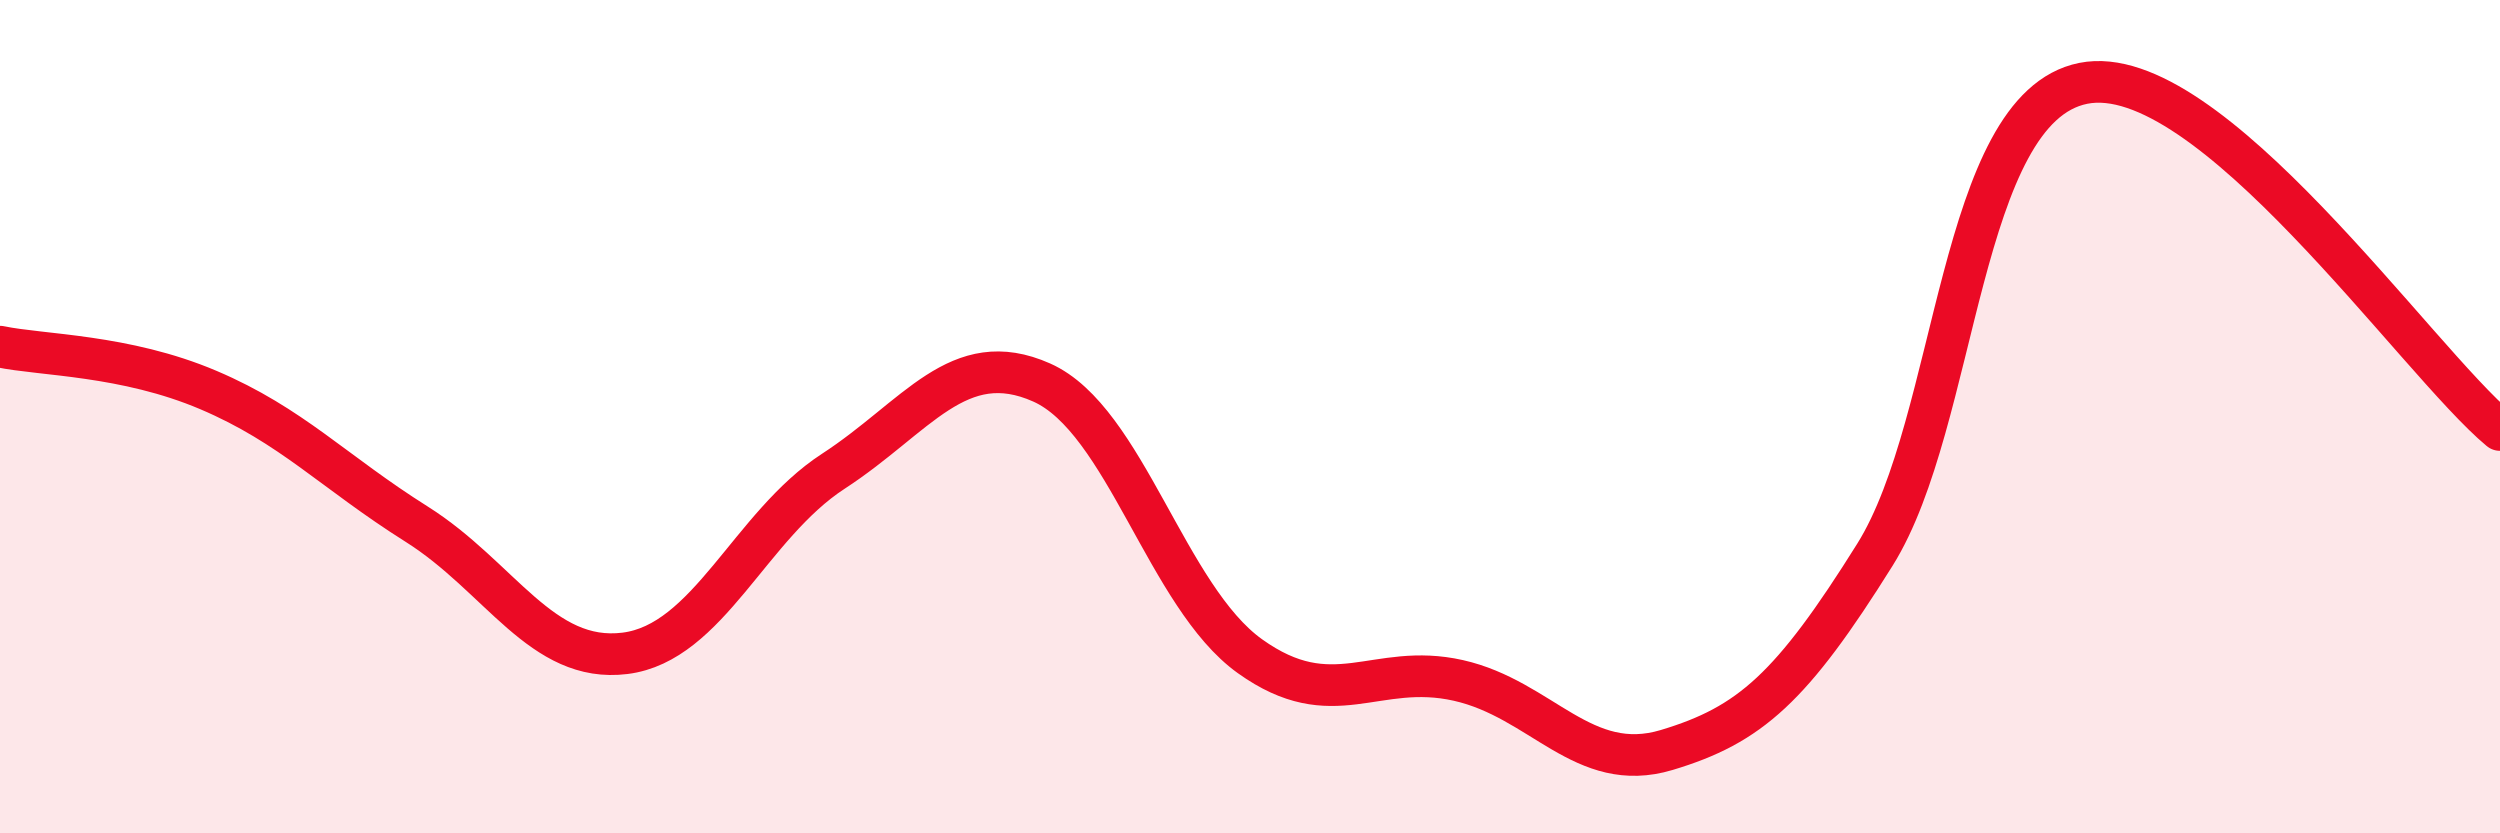 
    <svg width="60" height="20" viewBox="0 0 60 20" xmlns="http://www.w3.org/2000/svg">
      <path
        d="M 0,8.32 C 1,8.53 3,8.51 5,9.36 C 7,10.21 8,11.32 10,12.58 C 12,13.84 13,15.93 15,15.68 C 17,15.43 18,12.61 20,11.31 C 22,10.01 23,8.29 25,9.18 C 27,10.07 28,14.32 30,15.75 C 32,17.18 33,15.88 35,16.33 C 37,16.78 38,18.6 40,18 C 42,17.4 43,16.51 45,13.31 C 47,10.11 47,2.6 50,2 C 53,1.4 58,8.66 60,10.32L60 20L0 20Z"
        fill="#EB0A25"
        opacity="0.1"
        stroke-linecap="round"
        stroke-linejoin="round"
      />
      <path
        d="M 0,8.32 C 1,8.53 3,8.51 5,9.36 C 7,10.21 8,11.32 10,12.58 C 12,13.84 13,15.93 15,15.68 C 17,15.43 18,12.61 20,11.31 C 22,10.01 23,8.29 25,9.18 C 27,10.07 28,14.32 30,15.75 C 32,17.18 33,15.88 35,16.33 C 37,16.78 38,18.6 40,18 C 42,17.4 43,16.51 45,13.31 C 47,10.11 47,2.6 50,2 C 53,1.4 58,8.66 60,10.32"
        stroke="#EB0A25"
        stroke-width="1"
        fill="none"
        stroke-linecap="round"
        stroke-linejoin="round"
      />
    </svg>
  